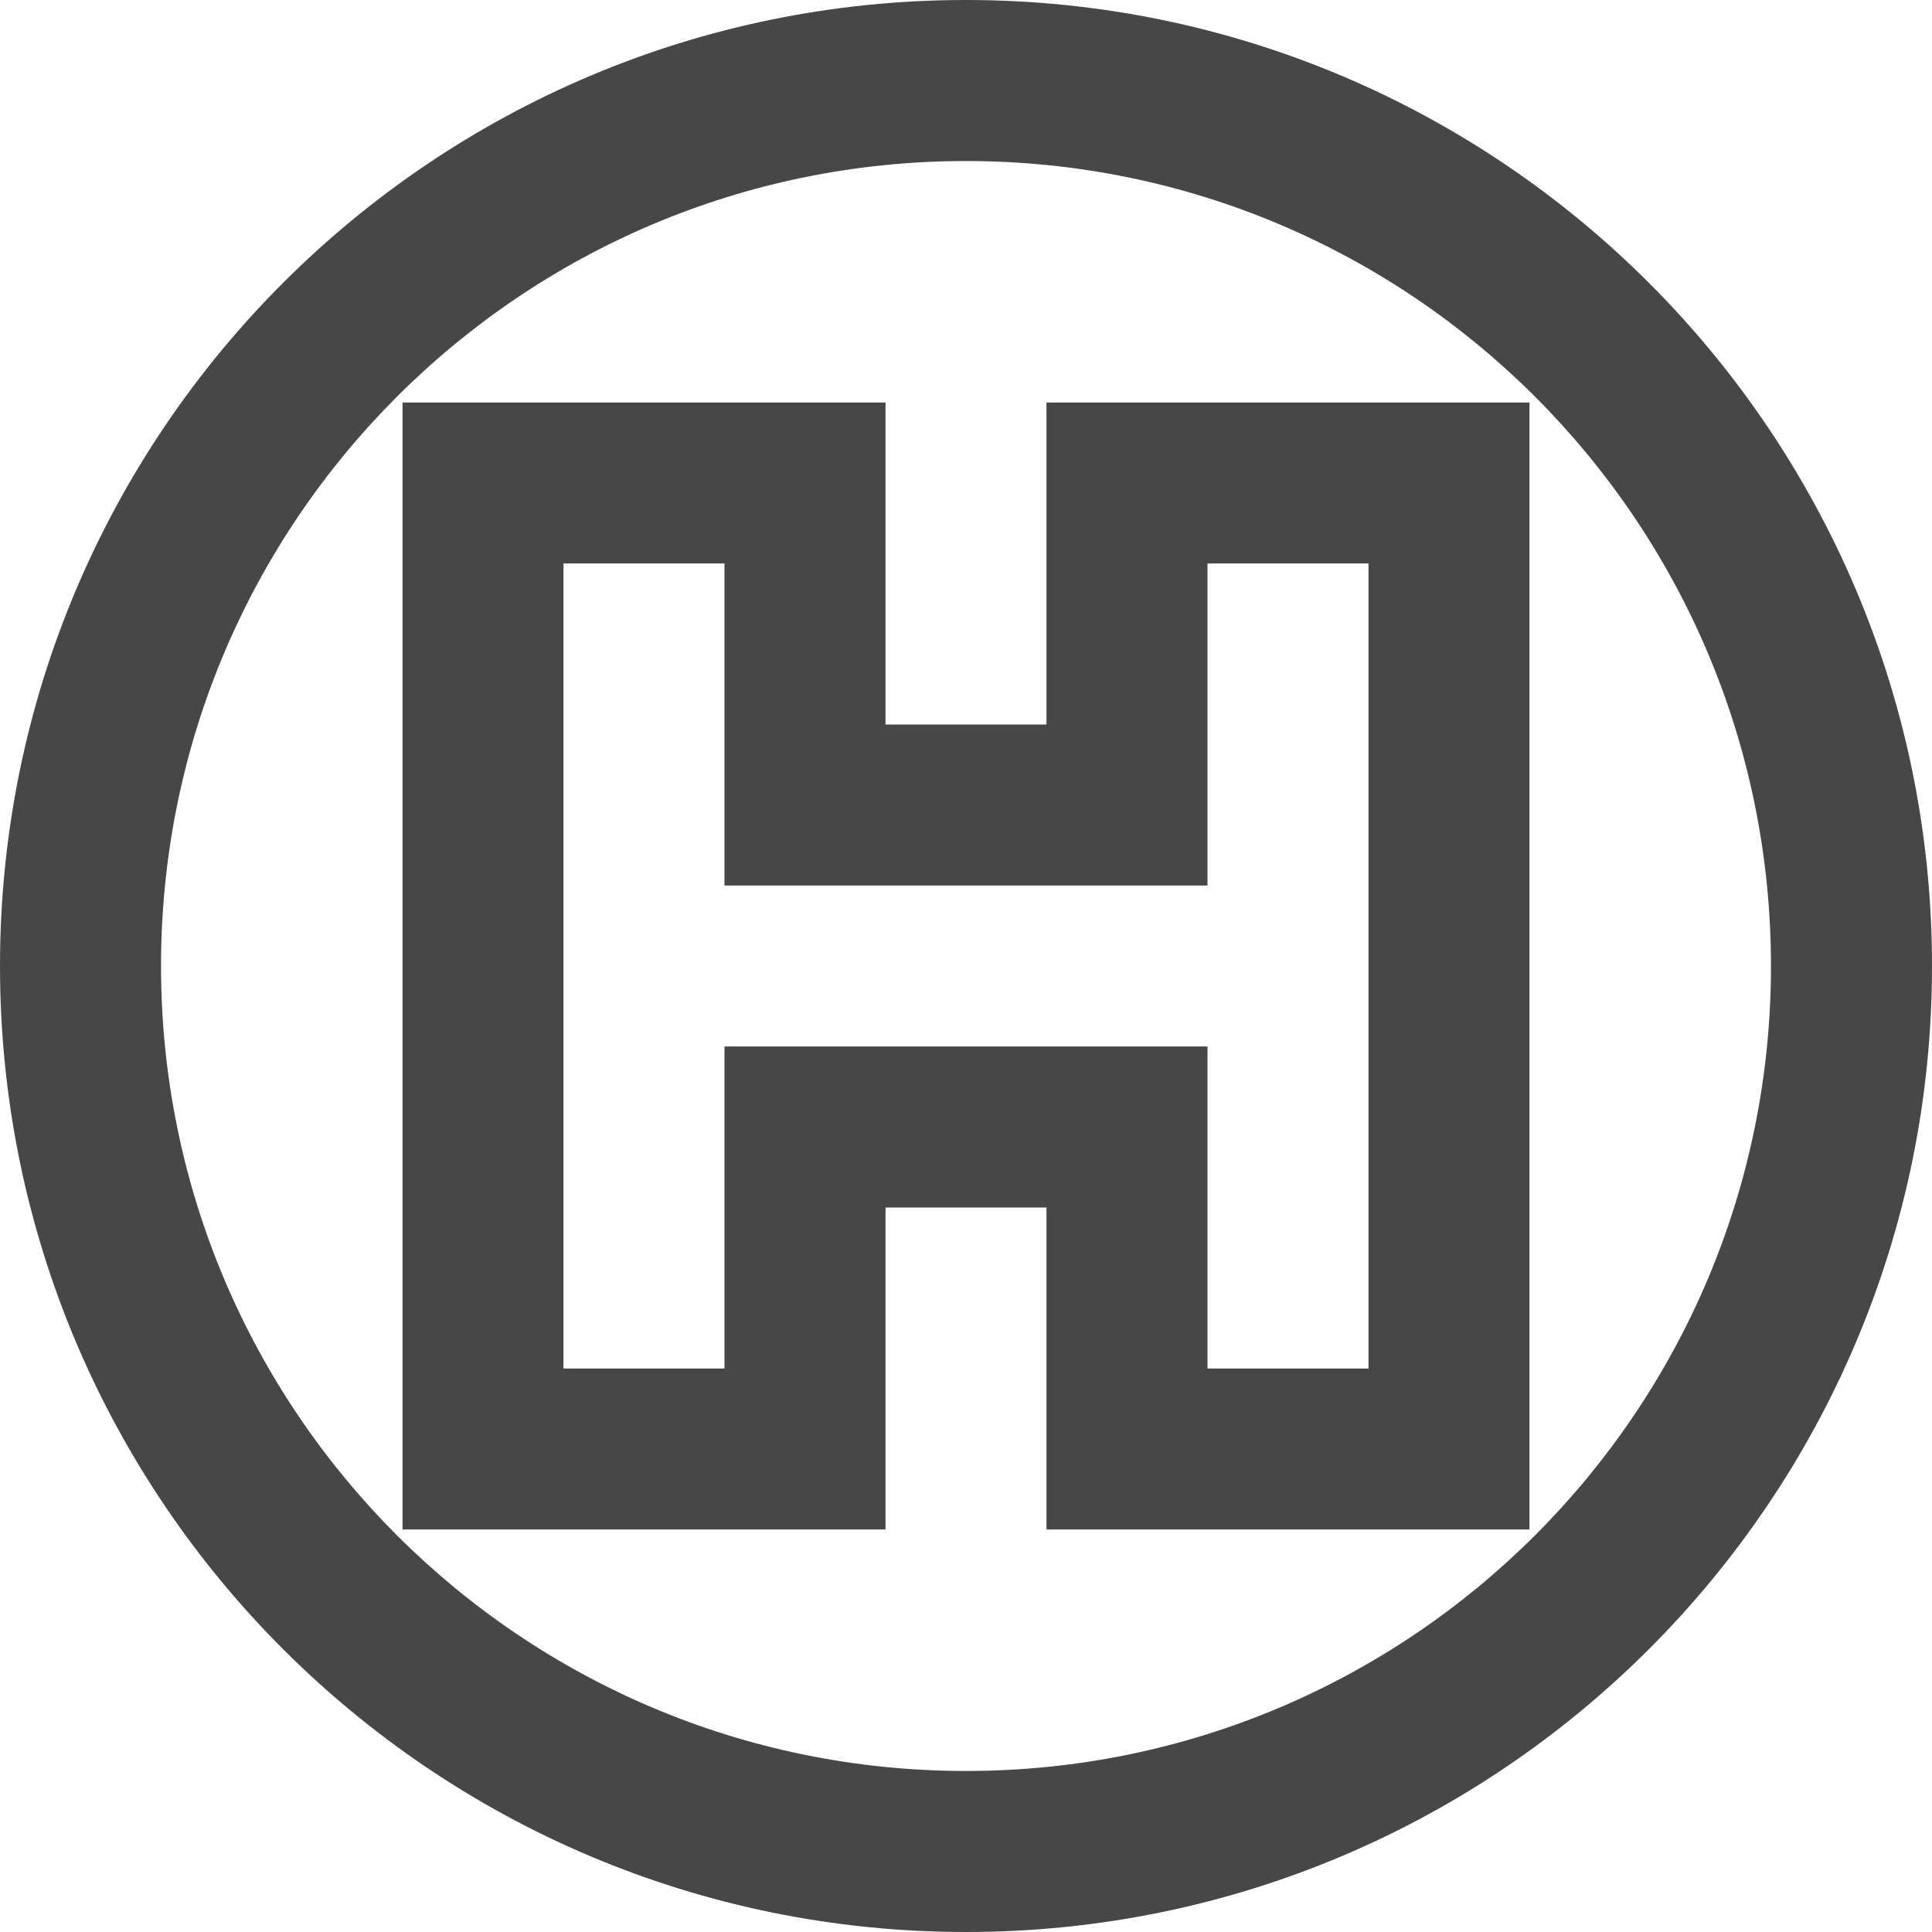 <?xml version="1.0" encoding="UTF-8"?>
<svg width="26px" height="26px" viewBox="0 0 26 26" version="1.1" xmlns="http://www.w3.org/2000/svg" xmlns:xlink="http://www.w3.org/1999/xlink">
    <!-- Generator: Sketch 48.1 (47250) - http://www.bohemiancoding.com/sketch -->
    <title>3</title>
    <desc>Created with Sketch.</desc>
    <defs></defs>
    <g id="banner-assets" stroke="none" stroke-width="1" fill="none" fill-rule="evenodd" transform="translate(-91, -12)">
        <path d="M104,12 C96.821,12 91,17.821 91,25 C91,32.179 96.821,38 104,38 C111.179,38 117,32.179 117,25 C117,17.821 111.179,12 104,12 Z M104,35.833 C98.017,35.833 93.167,30.982 93.167,25 C93.167,19.018 98.017,14.167 104,14.167 C109.983,14.167 114.833,19.018 114.833,25 C114.833,30.982 109.983,35.833 104,35.833 Z M105.083,21.75 L102.917,21.75 L102.917,17.417 L96.417,17.417 L96.417,32.583 L102.917,32.583 L102.917,28.25 L105.083,28.25 L105.083,32.583 L111.583,32.583 L111.583,17.417 L105.083,17.417 L105.083,21.75 Z M107.25,19.583 L109.417,19.583 L109.417,30.417 L107.25,30.417 L107.25,26.083 L100.75,26.083 L100.75,30.417 L98.583,30.417 L98.583,19.583 L100.75,19.583 L100.75,23.917 L107.25,23.917 L107.25,19.583 Z" id="3" fill="#474747" fill-rule="nonzero"></path>
    </g>
</svg>